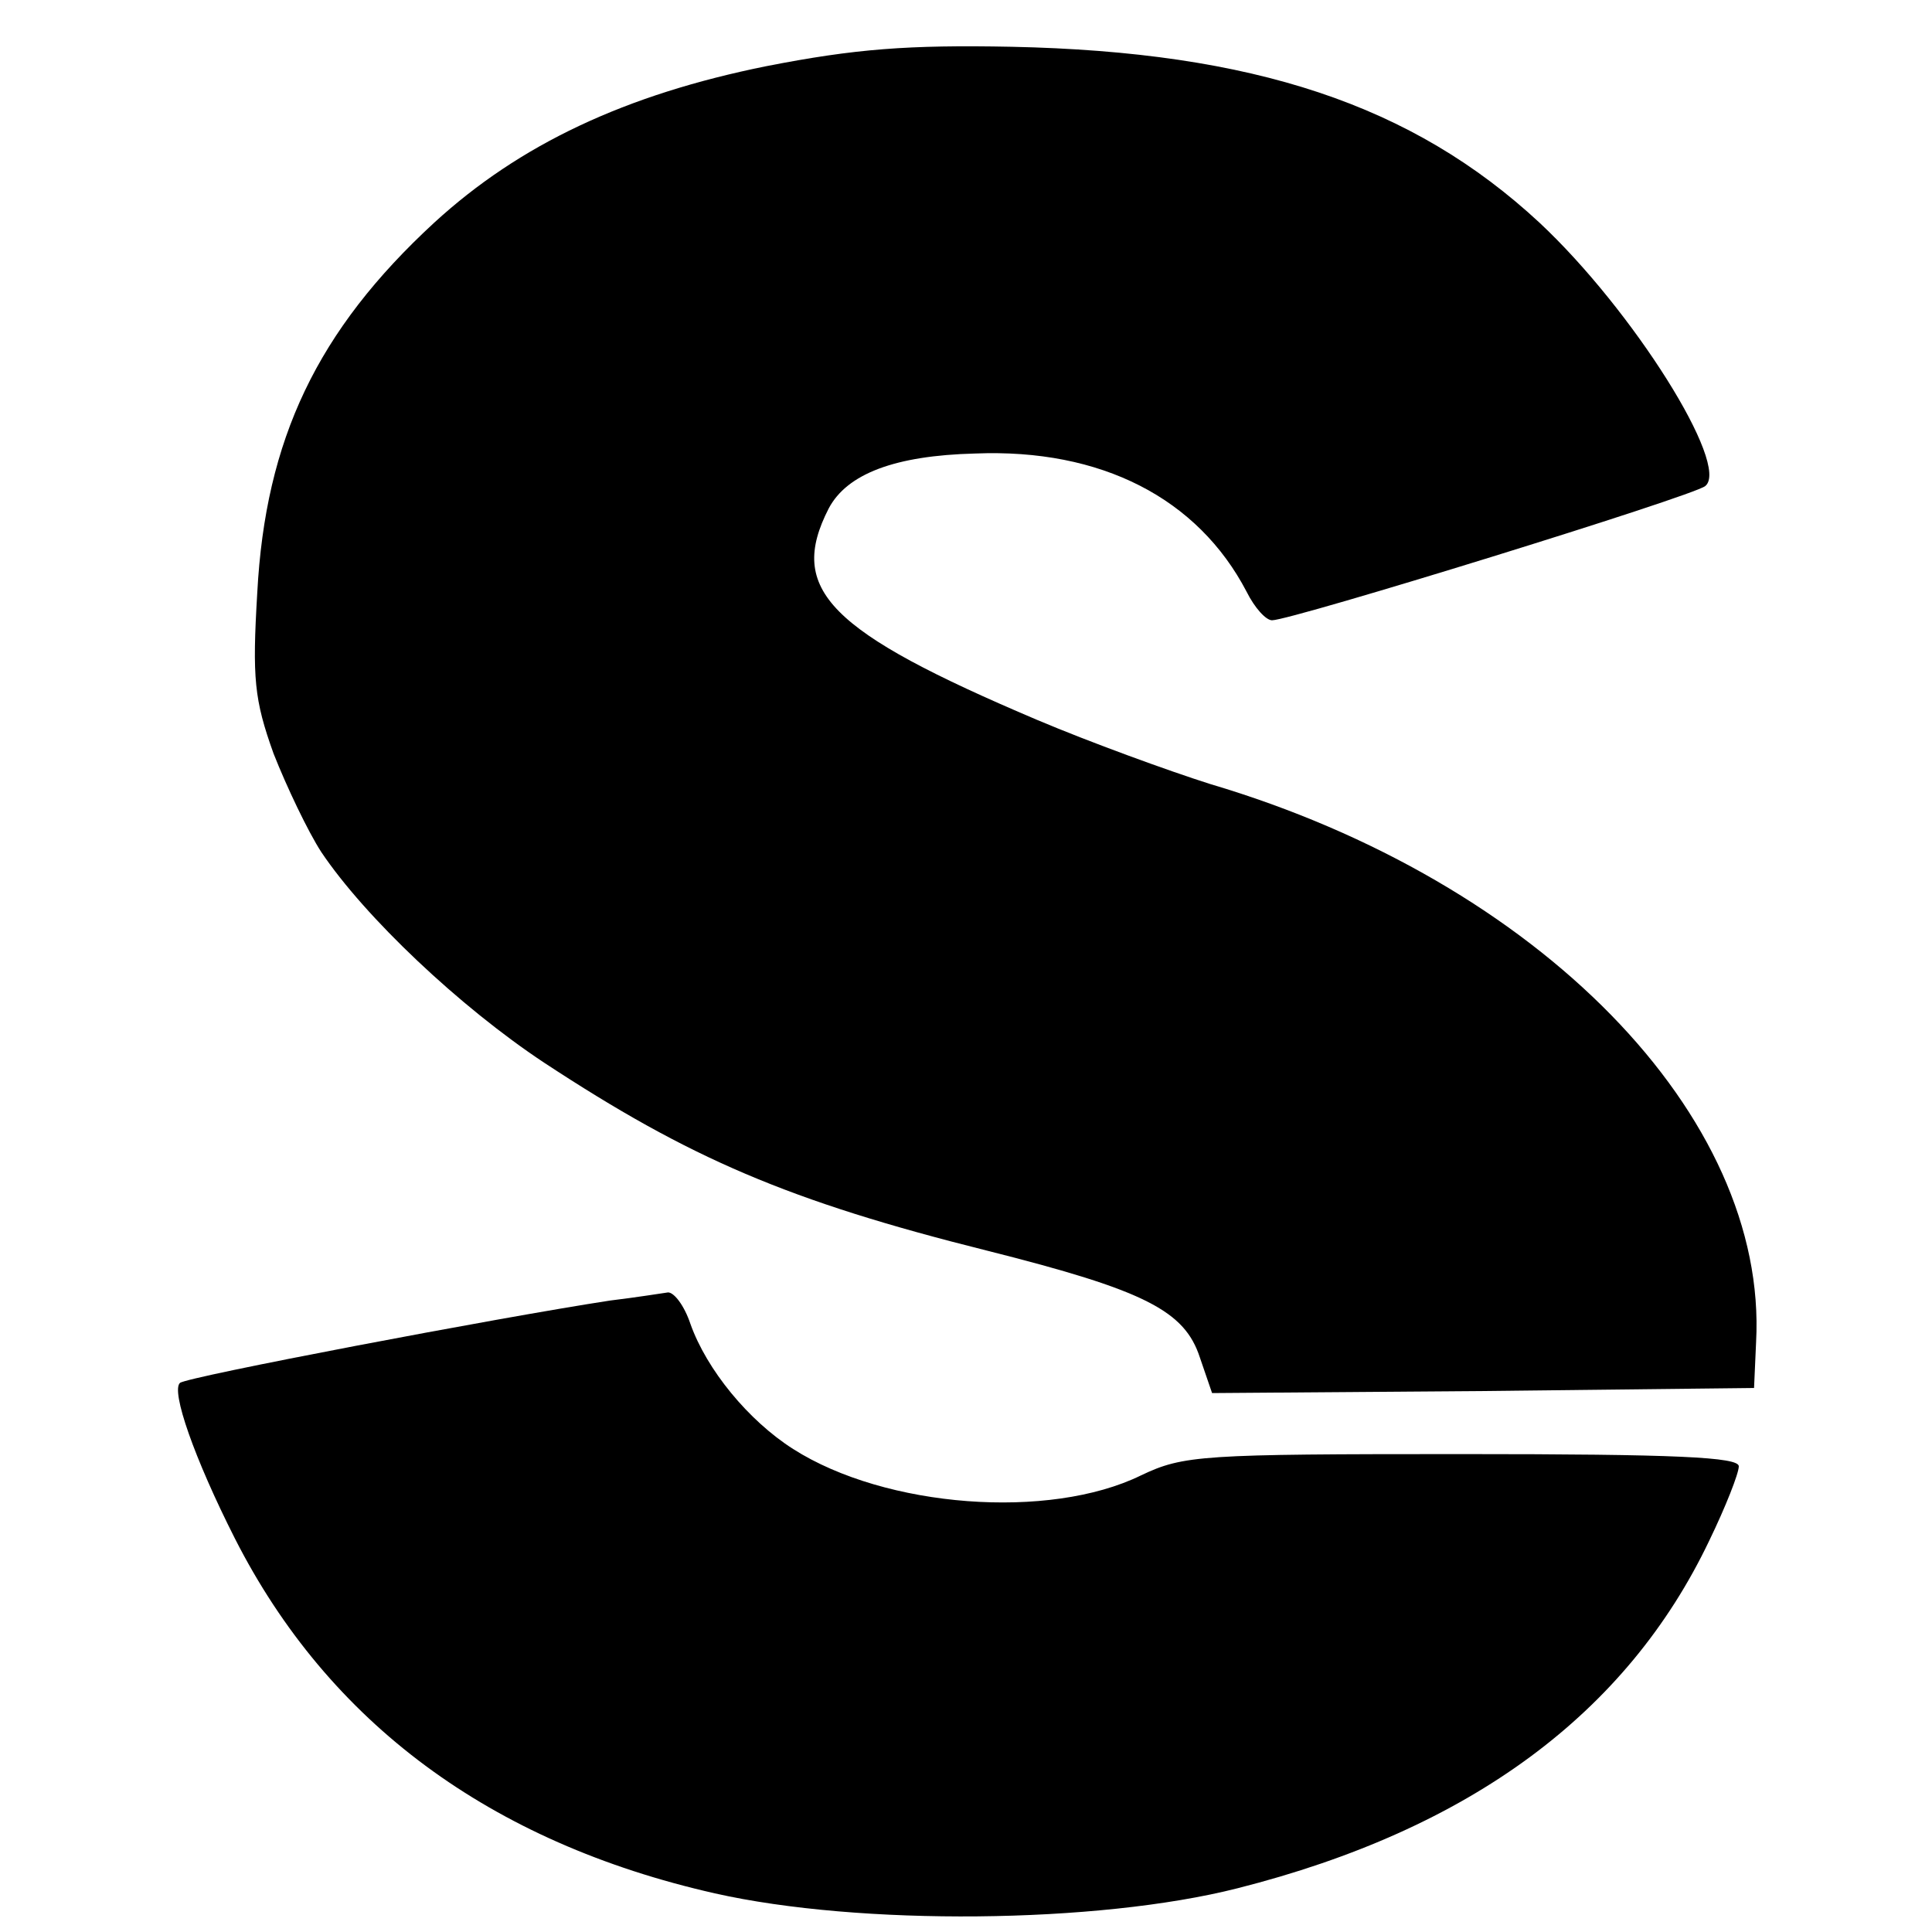<?xml version="1.0" standalone="no"?>
<!DOCTYPE svg PUBLIC "-//W3C//DTD SVG 20010904//EN"
 "http://www.w3.org/TR/2001/REC-SVG-20010904/DTD/svg10.dtd">
<svg version="1.0" xmlns="http://www.w3.org/2000/svg"
 width="190pt" height="190pt" viewBox="0 0 190 190"
 preserveAspectRatio="xMidYMid meet">
<g transform="translate(0,190) scale(0.1,-0.1)"
fill="#000000" stroke="none">
<path d="M754 1835 c-139 -28 -243 -77 -327 -154 -115 -106 -166 -213 -174
-364 -5 -84 -3 -105 16 -158 13 -33 34 -77 47 -97 43 -64 136 -152 219 -207
143 -94 240 -136 436 -185 155 -39 194 -59 209 -105 l12 -35 266 2 267 3 2 45
c12 222 -213 453 -537 549 -41 13 -118 41 -170 63 -205 87 -246 128 -205 208
18 34 65 52 144 54 124 5 219 -44 267 -136 8 -16 19 -28 25 -28 19 0 414 122
426 132 25 20 -71 173 -163 259 -125 116 -281 168 -519 173 -102 2 -154 -2
-241 -19z"/>
<path d="M600 621 c-111 -17 -416 -75 -423 -81 -9 -8 14 -74 54 -153 92 -181
251 -299 472 -349 142 -32 376 -30 514 5 229 58 383 172 464 342 16 33 29 66
29 73 0 9 -61 12 -272 12 -257 0 -274 -1 -316 -21 -90 -44 -251 -32 -342 26
-44 28 -85 78 -101 123 -6 18 -16 31 -22 31 -7 -1 -32 -5 -57 -8z"/>
</g>
</svg>
